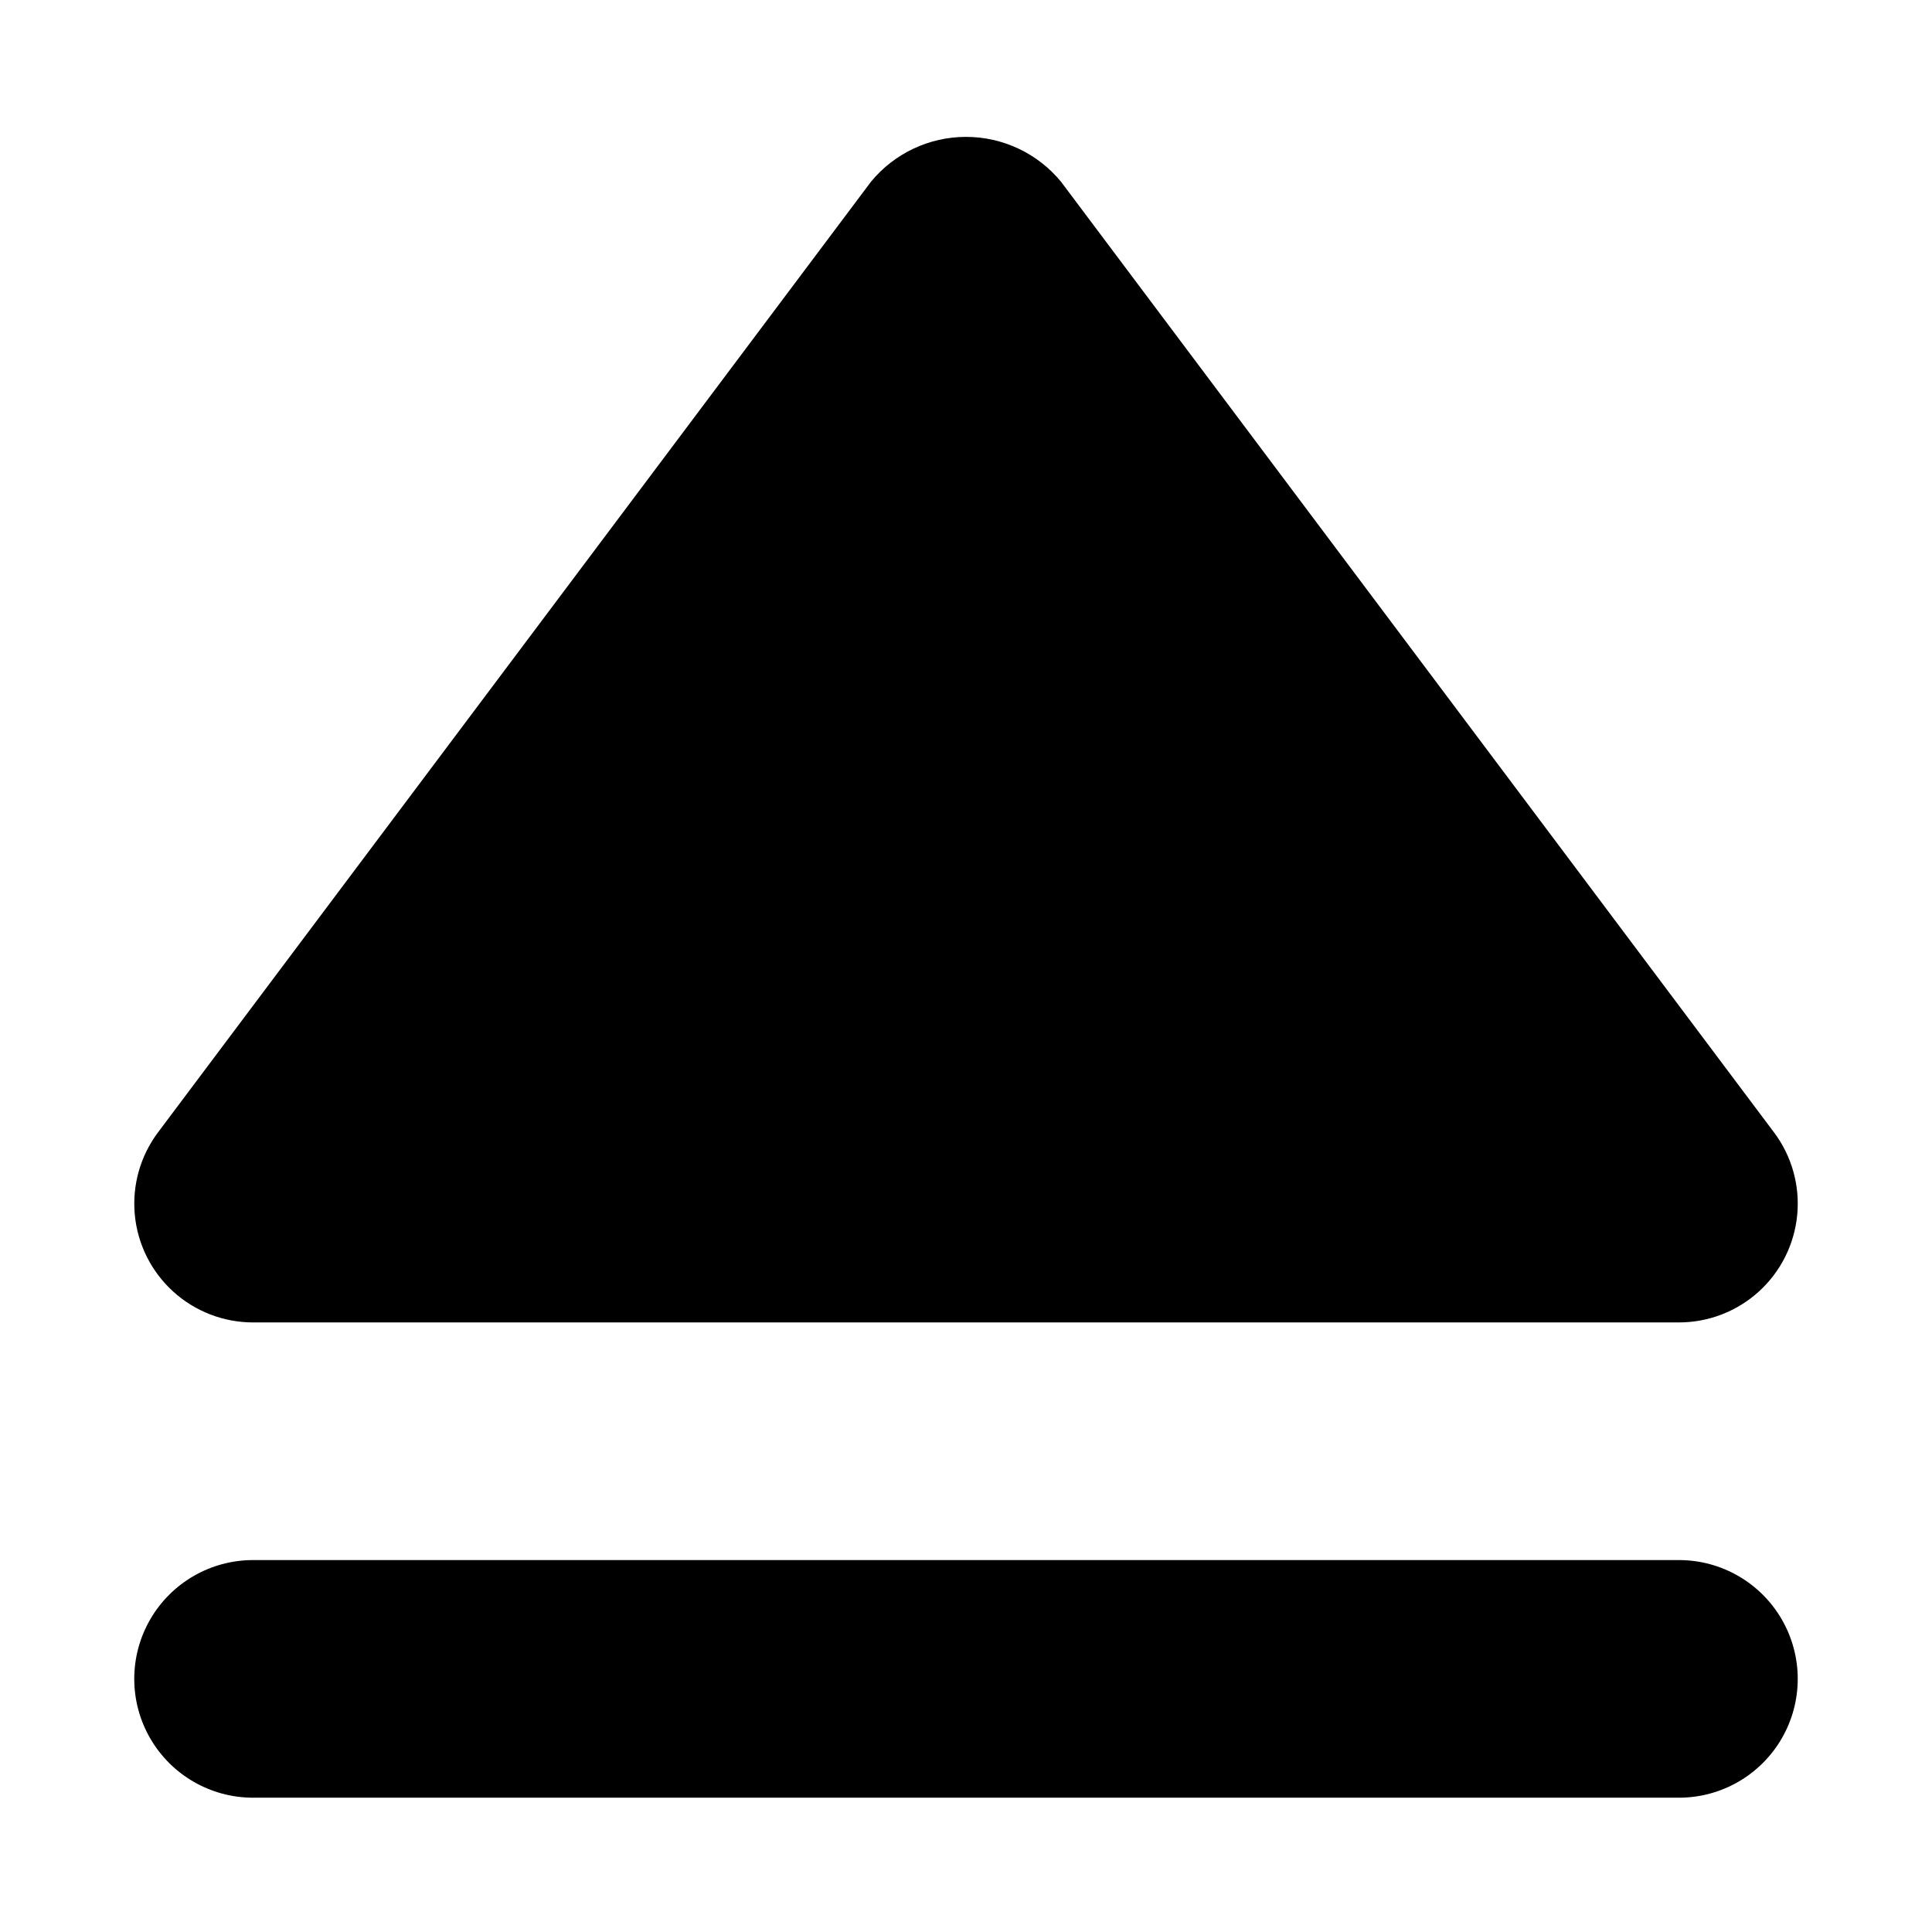 <?xml version="1.0" encoding="UTF-8"?>
<!-- Uploaded to: SVG Repo, www.svgrepo.com, Generator: SVG Repo Mixer Tools -->
<svg fill="#000000" width="800px" height="800px" version="1.1" viewBox="144 144 512 512" xmlns="http://www.w3.org/2000/svg">
 <g>
  <path d="m614.12 444.08-188.93-251.91c-6.195-7.531-15.438-11.895-25.188-11.895-9.754 0-18.996 4.363-25.191 11.895l-188.93 251.91c-4.703 6.269-6.894 14.066-6.156 21.867 0.738 7.801 4.363 15.047 10.16 20.32 5.797 5.269 13.352 8.191 21.188 8.191h377.86c7.836 0 15.391-2.922 21.188-8.191 5.797-5.273 9.422-12.52 10.16-20.32 0.742-7.801-1.453-15.598-6.156-21.867z"/>
  <path d="m588.93 620.41h-377.86c-11.25 0-21.645-6-27.27-15.742s-5.625-21.746 0-31.488c5.625-9.742 16.02-15.746 27.27-15.746h377.86c11.25 0 21.645 6.004 27.27 15.746 5.625 9.742 5.625 21.746 0 31.488s-16.02 15.742-27.27 15.742z"/>
 </g>
</svg>
